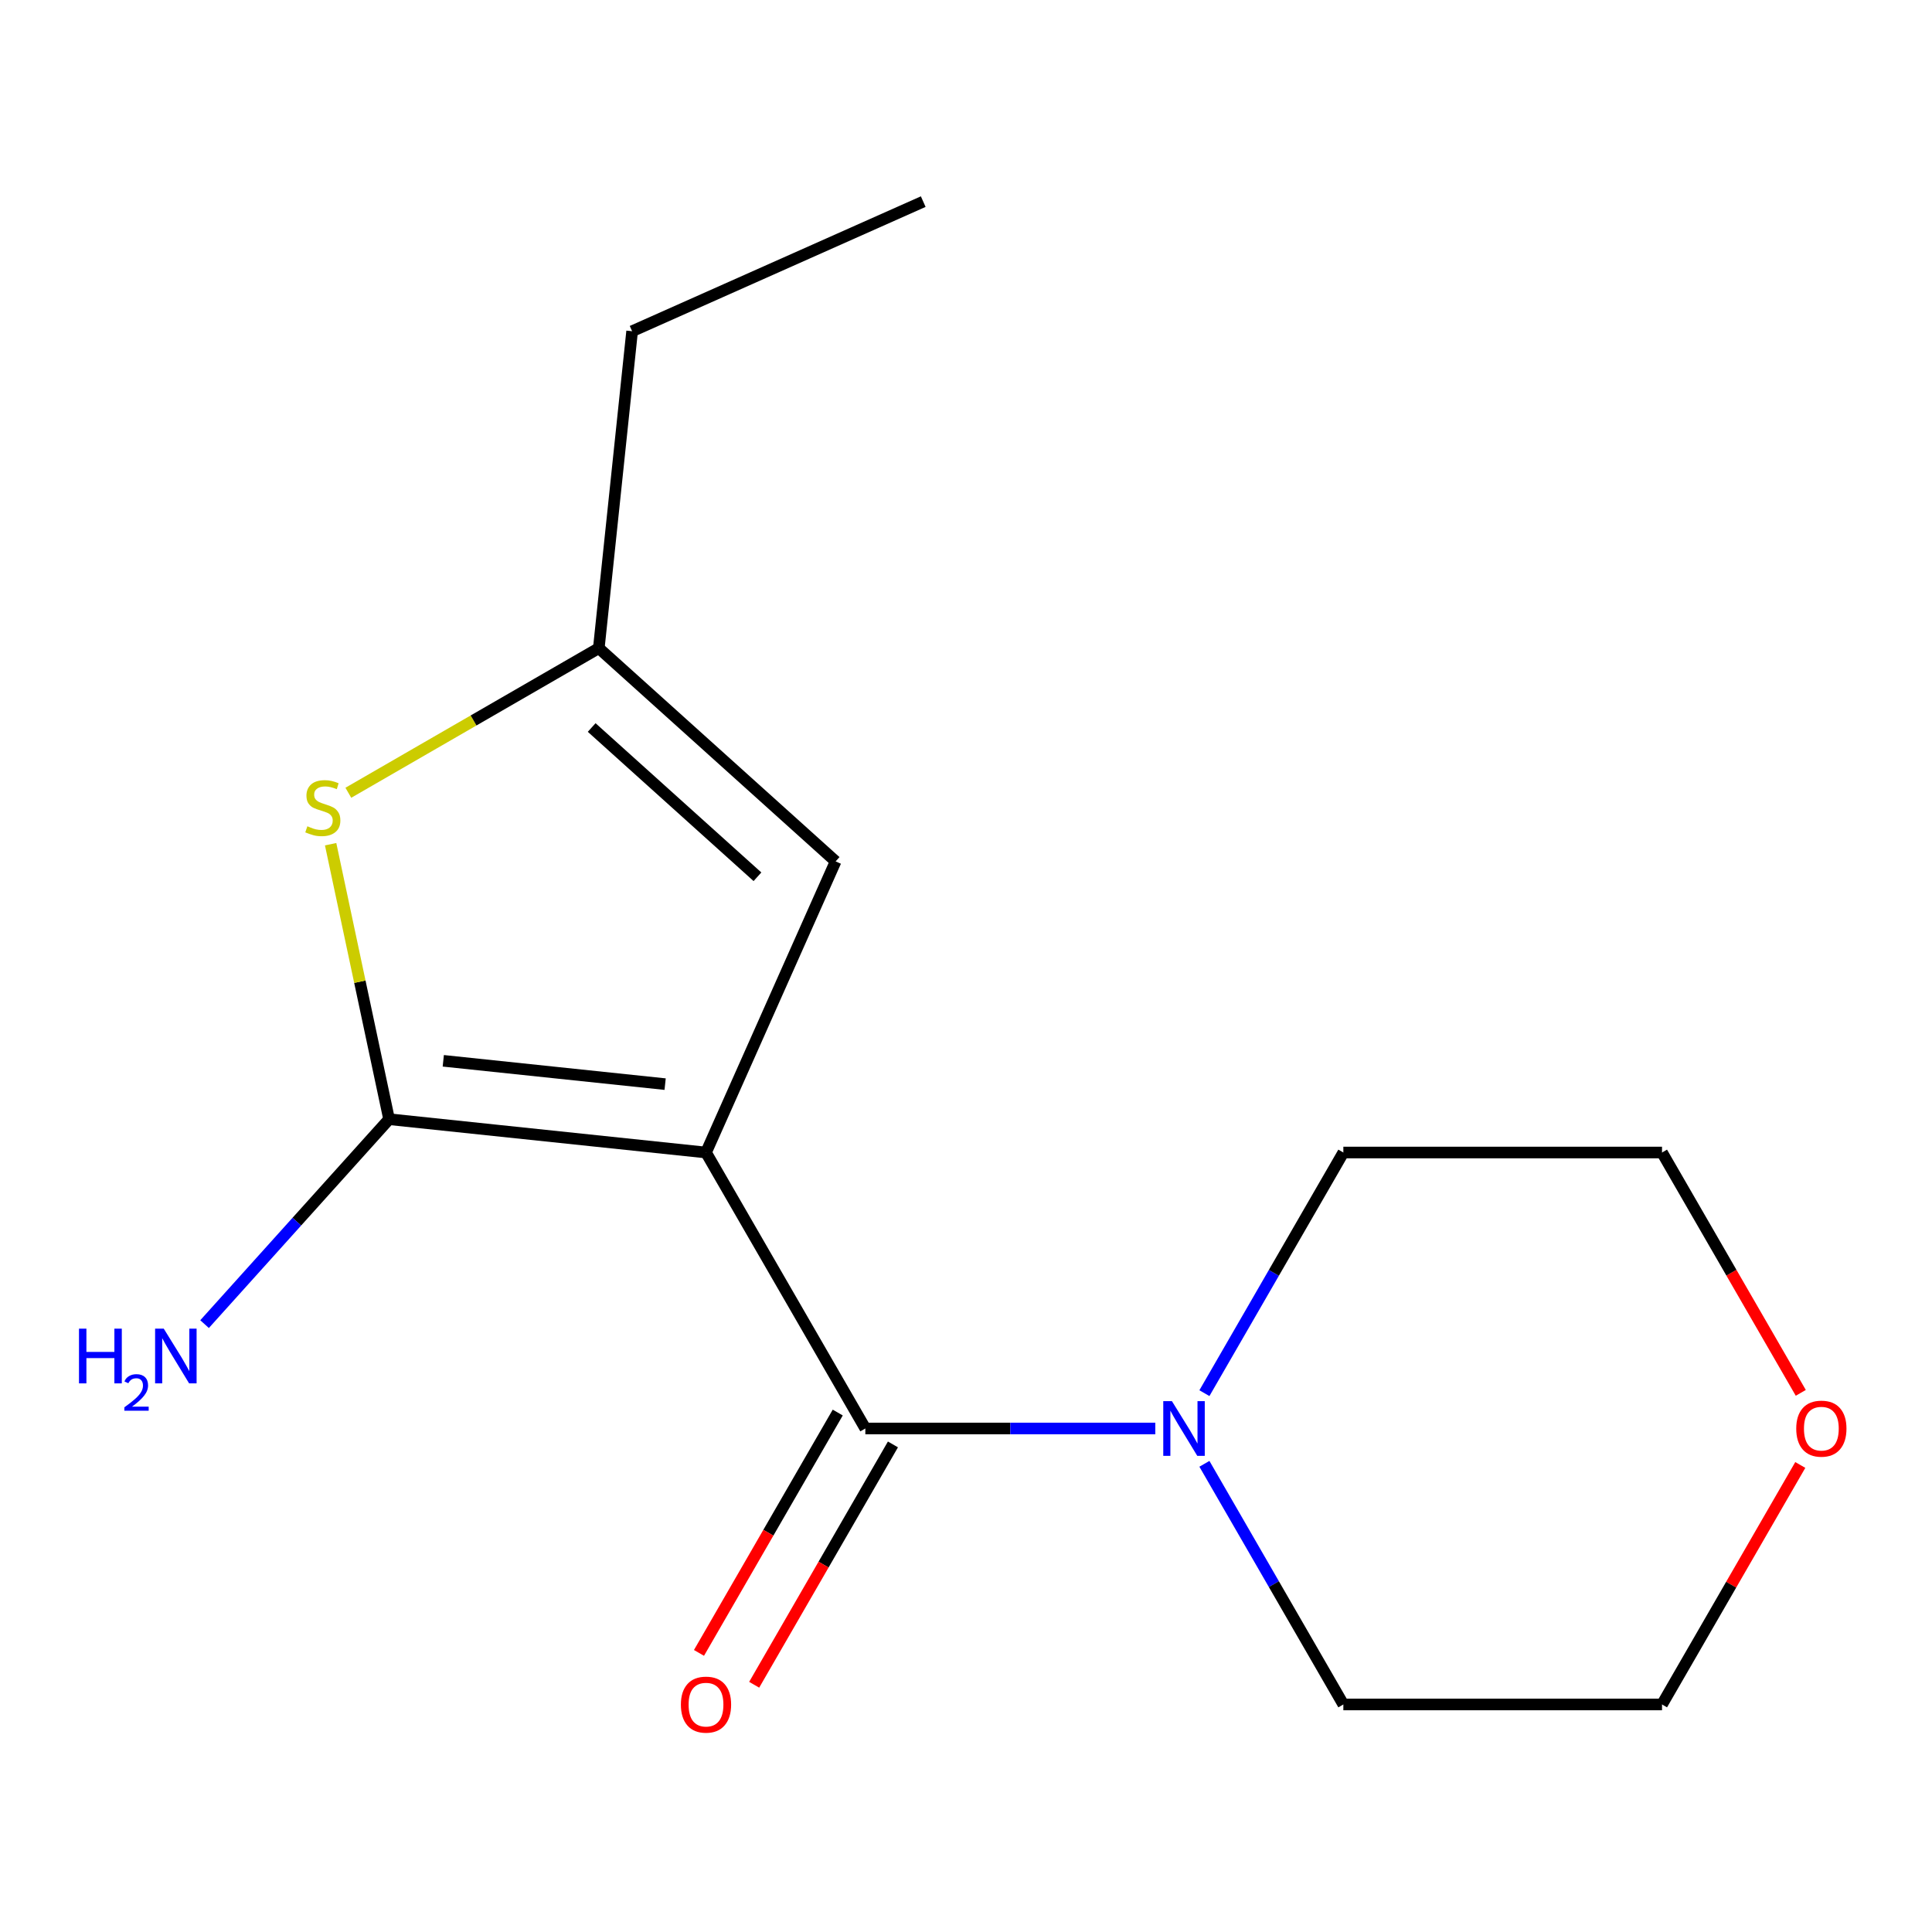<?xml version='1.0' encoding='iso-8859-1'?>
<svg version='1.1' baseProfile='full'
              xmlns='http://www.w3.org/2000/svg'
                      xmlns:rdkit='http://www.rdkit.org/xml'
                      xmlns:xlink='http://www.w3.org/1999/xlink'
                  xml:space='preserve'
width='1000px' height='1000px' viewBox='0 0 1000 1000'>
<!-- END OF HEADER -->
<rect style='opacity:1.0;fill:#FFFFFF;stroke:none' width='1000' height='1000' x='0' y='0'> </rect>
<path class='bond-0' d='M 365.428,596.538 L 201.388,579.296' style='fill:none;fill-rule:evenodd;stroke:#000000;stroke-width:6px;stroke-linecap:butt;stroke-linejoin:miter;stroke-opacity:1' />
<path class='bond-0' d='M 344.27,561.143 L 229.442,549.074' style='fill:none;fill-rule:evenodd;stroke:#000000;stroke-width:6px;stroke-linecap:butt;stroke-linejoin:miter;stroke-opacity:1' />
<path class='bond-1' d='M 365.428,596.538 L 447.9,739.383' style='fill:none;fill-rule:evenodd;stroke:#000000;stroke-width:6px;stroke-linecap:butt;stroke-linejoin:miter;stroke-opacity:1' />
<path class='bond-3' d='M 365.428,596.538 L 432.516,445.854' style='fill:none;fill-rule:evenodd;stroke:#000000;stroke-width:6px;stroke-linecap:butt;stroke-linejoin:miter;stroke-opacity:1' />
<path class='bond-2' d='M 201.388,579.296 L 186.261,508.128' style='fill:none;fill-rule:evenodd;stroke:#000000;stroke-width:6px;stroke-linecap:butt;stroke-linejoin:miter;stroke-opacity:1' />
<path class='bond-2' d='M 186.261,508.128 L 171.133,436.961' style='fill:none;fill-rule:evenodd;stroke:#CCCC00;stroke-width:6px;stroke-linecap:butt;stroke-linejoin:miter;stroke-opacity:1' />
<path class='bond-7' d='M 201.388,579.296 L 153.635,632.331' style='fill:none;fill-rule:evenodd;stroke:#000000;stroke-width:6px;stroke-linecap:butt;stroke-linejoin:miter;stroke-opacity:1' />
<path class='bond-7' d='M 153.635,632.331 L 105.883,685.365' style='fill:none;fill-rule:evenodd;stroke:#0000FF;stroke-width:6px;stroke-linecap:butt;stroke-linejoin:miter;stroke-opacity:1' />
<path class='bond-4' d='M 447.9,739.383 L 522.939,739.383' style='fill:none;fill-rule:evenodd;stroke:#000000;stroke-width:6px;stroke-linecap:butt;stroke-linejoin:miter;stroke-opacity:1' />
<path class='bond-4' d='M 522.939,739.383 L 597.979,739.383' style='fill:none;fill-rule:evenodd;stroke:#0000FF;stroke-width:6px;stroke-linecap:butt;stroke-linejoin:miter;stroke-opacity:1' />
<path class='bond-6' d='M 433.615,731.136 L 397.703,793.336' style='fill:none;fill-rule:evenodd;stroke:#000000;stroke-width:6px;stroke-linecap:butt;stroke-linejoin:miter;stroke-opacity:1' />
<path class='bond-6' d='M 397.703,793.336 L 361.792,855.537' style='fill:none;fill-rule:evenodd;stroke:#FF0000;stroke-width:6px;stroke-linecap:butt;stroke-linejoin:miter;stroke-opacity:1' />
<path class='bond-6' d='M 462.184,747.63 L 426.272,809.831' style='fill:none;fill-rule:evenodd;stroke:#000000;stroke-width:6px;stroke-linecap:butt;stroke-linejoin:miter;stroke-opacity:1' />
<path class='bond-6' d='M 426.272,809.831 L 390.361,872.032' style='fill:none;fill-rule:evenodd;stroke:#FF0000;stroke-width:6px;stroke-linecap:butt;stroke-linejoin:miter;stroke-opacity:1' />
<path class='bond-15' d='M 180.298,410.334 L 245.119,372.91' style='fill:none;fill-rule:evenodd;stroke:#CCCC00;stroke-width:6px;stroke-linecap:butt;stroke-linejoin:miter;stroke-opacity:1' />
<path class='bond-15' d='M 245.119,372.91 L 309.939,335.485' style='fill:none;fill-rule:evenodd;stroke:#000000;stroke-width:6px;stroke-linecap:butt;stroke-linejoin:miter;stroke-opacity:1' />
<path class='bond-5' d='M 432.516,445.854 L 309.939,335.485' style='fill:none;fill-rule:evenodd;stroke:#000000;stroke-width:6px;stroke-linecap:butt;stroke-linejoin:miter;stroke-opacity:1' />
<path class='bond-5' d='M 392.056,453.814 L 306.252,376.556' style='fill:none;fill-rule:evenodd;stroke:#000000;stroke-width:6px;stroke-linecap:butt;stroke-linejoin:miter;stroke-opacity:1' />
<path class='bond-9' d='M 623.399,721.099 L 659.357,658.818' style='fill:none;fill-rule:evenodd;stroke:#0000FF;stroke-width:6px;stroke-linecap:butt;stroke-linejoin:miter;stroke-opacity:1' />
<path class='bond-9' d='M 659.357,658.818 L 695.315,596.538' style='fill:none;fill-rule:evenodd;stroke:#000000;stroke-width:6px;stroke-linecap:butt;stroke-linejoin:miter;stroke-opacity:1' />
<path class='bond-10' d='M 623.399,757.666 L 659.357,819.947' style='fill:none;fill-rule:evenodd;stroke:#0000FF;stroke-width:6px;stroke-linecap:butt;stroke-linejoin:miter;stroke-opacity:1' />
<path class='bond-10' d='M 659.357,819.947 L 695.315,882.228' style='fill:none;fill-rule:evenodd;stroke:#000000;stroke-width:6px;stroke-linecap:butt;stroke-linejoin:miter;stroke-opacity:1' />
<path class='bond-11' d='M 309.939,335.485 L 327.181,171.445' style='fill:none;fill-rule:evenodd;stroke:#000000;stroke-width:6px;stroke-linecap:butt;stroke-linejoin:miter;stroke-opacity:1' />
<path class='bond-8' d='M 931.828,758.266 L 896.043,820.247' style='fill:none;fill-rule:evenodd;stroke:#FF0000;stroke-width:6px;stroke-linecap:butt;stroke-linejoin:miter;stroke-opacity:1' />
<path class='bond-8' d='M 896.043,820.247 L 860.258,882.228' style='fill:none;fill-rule:evenodd;stroke:#000000;stroke-width:6px;stroke-linecap:butt;stroke-linejoin:miter;stroke-opacity:1' />
<path class='bond-16' d='M 932.082,720.939 L 896.17,658.738' style='fill:none;fill-rule:evenodd;stroke:#FF0000;stroke-width:6px;stroke-linecap:butt;stroke-linejoin:miter;stroke-opacity:1' />
<path class='bond-16' d='M 896.17,658.738 L 860.258,596.538' style='fill:none;fill-rule:evenodd;stroke:#000000;stroke-width:6px;stroke-linecap:butt;stroke-linejoin:miter;stroke-opacity:1' />
<path class='bond-12' d='M 695.315,596.538 L 860.258,596.538' style='fill:none;fill-rule:evenodd;stroke:#000000;stroke-width:6px;stroke-linecap:butt;stroke-linejoin:miter;stroke-opacity:1' />
<path class='bond-13' d='M 695.315,882.228 L 860.258,882.228' style='fill:none;fill-rule:evenodd;stroke:#000000;stroke-width:6px;stroke-linecap:butt;stroke-linejoin:miter;stroke-opacity:1' />
<path class='bond-14' d='M 327.181,171.445 L 477.864,104.357' style='fill:none;fill-rule:evenodd;stroke:#000000;stroke-width:6px;stroke-linecap:butt;stroke-linejoin:miter;stroke-opacity:1' />
<path  class='atom-3' d='M 159.094 427.677
Q 159.414 427.797, 160.734 428.357
Q 162.054 428.917, 163.494 429.277
Q 164.974 429.597, 166.414 429.597
Q 169.094 429.597, 170.654 428.317
Q 172.214 426.997, 172.214 424.717
Q 172.214 423.157, 171.414 422.197
Q 170.654 421.237, 169.454 420.717
Q 168.254 420.197, 166.254 419.597
Q 163.734 418.837, 162.214 418.117
Q 160.734 417.397, 159.654 415.877
Q 158.614 414.357, 158.614 411.797
Q 158.614 408.237, 161.014 406.037
Q 163.454 403.837, 168.254 403.837
Q 171.534 403.837, 175.254 405.397
L 174.334 408.477
Q 170.934 407.077, 168.374 407.077
Q 165.614 407.077, 164.094 408.237
Q 162.574 409.357, 162.614 411.317
Q 162.614 412.837, 163.374 413.757
Q 164.174 414.677, 165.294 415.197
Q 166.454 415.717, 168.374 416.317
Q 170.934 417.117, 172.454 417.917
Q 173.974 418.717, 175.054 420.357
Q 176.174 421.957, 176.174 424.717
Q 176.174 428.637, 173.534 430.757
Q 170.934 432.837, 166.574 432.837
Q 164.054 432.837, 162.134 432.277
Q 160.254 431.757, 158.014 430.837
L 159.094 427.677
' fill='#CCCC00'/>
<path  class='atom-5' d='M 606.583 725.223
L 615.863 740.223
Q 616.783 741.703, 618.263 744.383
Q 619.743 747.063, 619.823 747.223
L 619.823 725.223
L 623.583 725.223
L 623.583 753.543
L 619.703 753.543
L 609.743 737.143
Q 608.583 735.223, 607.343 733.023
Q 606.143 730.823, 605.783 730.143
L 605.783 753.543
L 602.103 753.543
L 602.103 725.223
L 606.583 725.223
' fill='#0000FF'/>
<path  class='atom-7' d='M 352.428 882.308
Q 352.428 875.508, 355.788 871.708
Q 359.148 867.908, 365.428 867.908
Q 371.708 867.908, 375.068 871.708
Q 378.428 875.508, 378.428 882.308
Q 378.428 889.188, 375.028 893.108
Q 371.628 896.988, 365.428 896.988
Q 359.188 896.988, 355.788 893.108
Q 352.428 889.228, 352.428 882.308
M 365.428 893.788
Q 369.748 893.788, 372.068 890.908
Q 374.428 887.988, 374.428 882.308
Q 374.428 876.748, 372.068 873.948
Q 369.748 871.108, 365.428 871.108
Q 361.108 871.108, 358.748 873.908
Q 356.428 876.708, 356.428 882.308
Q 356.428 888.028, 358.748 890.908
Q 361.108 893.788, 365.428 893.788
' fill='#FF0000'/>
<path  class='atom-8' d='M 40.886 687.713
L 44.726 687.713
L 44.726 699.753
L 59.206 699.753
L 59.206 687.713
L 63.046 687.713
L 63.046 716.033
L 59.206 716.033
L 59.206 702.953
L 44.726 702.953
L 44.726 716.033
L 40.886 716.033
L 40.886 687.713
' fill='#0000FF'/>
<path  class='atom-8' d='M 64.419 715.04
Q 65.106 713.271, 66.742 712.294
Q 68.379 711.291, 70.65 711.291
Q 73.474 711.291, 75.058 712.822
Q 76.642 714.353, 76.642 717.072
Q 76.642 719.844, 74.583 722.432
Q 72.55 725.019, 68.326 728.081
L 76.959 728.081
L 76.959 730.193
L 64.366 730.193
L 64.366 728.424
Q 67.851 725.943, 69.91 724.095
Q 71.996 722.247, 72.999 720.584
Q 74.002 718.92, 74.002 717.204
Q 74.002 715.409, 73.105 714.406
Q 72.207 713.403, 70.65 713.403
Q 69.145 713.403, 68.141 714.01
Q 67.138 714.617, 66.425 715.964
L 64.419 715.04
' fill='#0000FF'/>
<path  class='atom-8' d='M 84.759 687.713
L 94.039 702.713
Q 94.959 704.193, 96.439 706.873
Q 97.919 709.553, 97.999 709.713
L 97.999 687.713
L 101.759 687.713
L 101.759 716.033
L 97.879 716.033
L 87.919 699.633
Q 86.759 697.713, 85.519 695.513
Q 84.319 693.313, 83.959 692.633
L 83.959 716.033
L 80.279 716.033
L 80.279 687.713
L 84.759 687.713
' fill='#0000FF'/>
<path  class='atom-9' d='M 929.73 739.463
Q 929.73 732.663, 933.09 728.863
Q 936.45 725.063, 942.73 725.063
Q 949.01 725.063, 952.37 728.863
Q 955.73 732.663, 955.73 739.463
Q 955.73 746.343, 952.33 750.263
Q 948.93 754.143, 942.73 754.143
Q 936.49 754.143, 933.09 750.263
Q 929.73 746.383, 929.73 739.463
M 942.73 750.943
Q 947.05 750.943, 949.37 748.063
Q 951.73 745.143, 951.73 739.463
Q 951.73 733.903, 949.37 731.103
Q 947.05 728.263, 942.73 728.263
Q 938.41 728.263, 936.05 731.063
Q 933.73 733.863, 933.73 739.463
Q 933.73 745.183, 936.05 748.063
Q 938.41 750.943, 942.73 750.943
' fill='#FF0000'/>
</svg>
